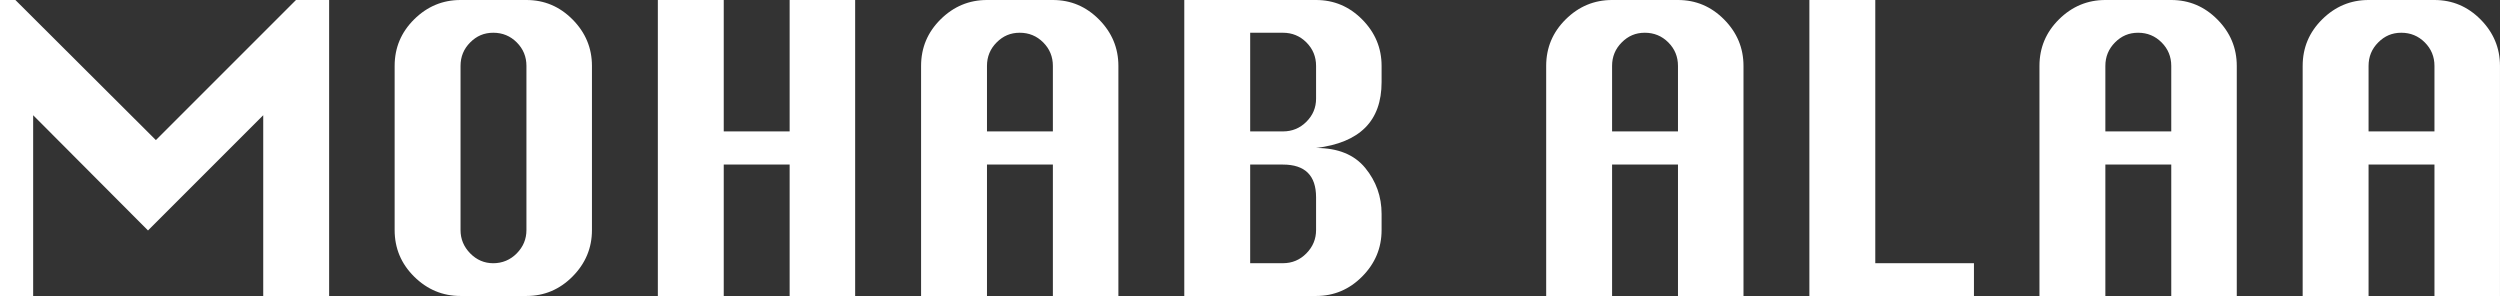 <svg xmlns="http://www.w3.org/2000/svg" id="Layer_2" data-name="Layer 2" viewBox="0 0 910.13 107.75"><rect x="0" y="0" width="910.13" height="107.75" fill="#333333" stroke="none"/><defs><style>      .cls-1 {        fill: #fff;      }    </style></defs><g id="Layer_1-2" data-name="Layer 1"><g><path class="cls-1" d="m0,107.75V0h5.6l51.15,51L107.75,0h12.07v107.75h-23.99V41.95l-41.95,41.95L12.07,41.95v65.8H0Z"></path><path class="cls-1" d="m167.66,0h23.99c6.51,0,12.12,2.37,16.81,7.11,4.69,4.74,7.04,10.37,7.04,16.88v59.77c0,6.52-2.35,12.14-7.04,16.88-4.69,4.74-10.3,7.11-16.81,7.11h-23.99c-6.51,0-12.14-2.35-16.88-7.04-4.74-4.69-7.11-10.34-7.11-16.95V23.99c0-6.61,2.37-12.26,7.11-16.95,4.74-4.69,10.37-7.04,16.88-7.04Zm0,23.99v59.77c0,3.26,1.17,6.08,3.52,8.48,2.35,2.39,5.15,3.59,8.4,3.59s6.2-1.2,8.55-3.59c2.35-2.39,3.52-5.22,3.52-8.48V23.99c0-3.35-1.17-6.2-3.52-8.55-2.35-2.35-5.2-3.52-8.55-3.52s-6.06,1.17-8.4,3.52c-2.35,2.35-3.52,5.2-3.52,8.55Z"></path><path class="cls-1" d="m239.49,107.75V0h23.99v47.84h23.99V0h23.85v107.75h-23.85v-47.84h-23.99v47.84h-23.99Z"></path><path class="cls-1" d="m335.32,107.75V23.99c0-6.61,2.37-12.26,7.11-16.95,4.74-4.69,10.37-7.04,16.88-7.04h23.99c6.51,0,12.12,2.37,16.81,7.11,4.69,4.74,7.04,10.37,7.04,16.88v83.76h-23.85v-47.84h-23.99v47.84h-23.99Zm23.99-59.91h23.99v-23.85c0-3.35-1.17-6.2-3.52-8.55-2.35-2.35-5.2-3.52-8.55-3.52s-6.06,1.17-8.4,3.52c-2.35,2.35-3.52,5.2-3.52,8.55v23.85Z"></path><path class="cls-1" d="m431.14,107.75V0h47.98c6.51,0,12.12,2.37,16.81,7.11,4.69,4.74,7.04,10.37,7.04,16.88v5.89c0,7.09-1.99,12.62-5.96,16.59-3.98,3.98-9.94,6.44-17.89,7.4,7.95,0,13.91,2.42,17.89,7.26,3.97,4.84,5.96,10.42,5.96,16.74v5.89c0,6.52-2.35,12.14-7.04,16.88-4.69,4.74-10.3,7.11-16.81,7.11h-47.98Zm23.99-59.91h11.92c3.35,0,6.2-1.17,8.55-3.52,2.35-2.35,3.52-5.15,3.52-8.4v-11.93c0-3.35-1.17-6.2-3.52-8.55-2.35-2.35-5.2-3.52-8.55-3.52h-11.92v35.92Zm0,47.98h11.92c3.35,0,6.2-1.2,8.55-3.59,2.35-2.39,3.52-5.22,3.52-8.48v-11.92c0-7.95-4.02-11.92-12.07-11.92h-11.92v35.92Z"></path><path class="cls-1" d="m562.89,107.75V23.99c0-6.61,2.37-12.26,7.11-16.95,4.74-4.69,10.37-7.04,16.88-7.04h23.99c6.51,0,12.12,2.37,16.81,7.11,4.69,4.74,7.04,10.37,7.04,16.88v83.76h-23.85v-47.84h-23.99v47.84h-23.99Zm23.99-59.91h23.99v-23.85c0-3.35-1.17-6.2-3.52-8.55-2.35-2.35-5.2-3.52-8.55-3.52s-6.06,1.17-8.4,3.52c-2.35,2.35-3.52,5.2-3.52,8.55v23.85Z"></path><path class="cls-1" d="m658.71,107.75V0h23.99v95.83h35.92v11.92h-59.91Z"></path><path class="cls-1" d="m742.47,107.75V23.99c0-6.61,2.37-12.26,7.11-16.95,4.74-4.69,10.37-7.04,16.88-7.04h23.99c6.51,0,12.12,2.37,16.81,7.11,4.69,4.74,7.04,10.37,7.04,16.88v83.76h-23.85v-47.84h-23.99v47.84h-23.99Zm23.99-59.91h23.99v-23.85c0-3.35-1.17-6.2-3.52-8.55-2.35-2.35-5.2-3.52-8.55-3.52s-6.06,1.17-8.4,3.52-3.52,5.2-3.52,8.55v23.85Z"></path><path class="cls-1" d="m838.29,107.75V23.99c0-6.61,2.37-12.26,7.11-16.95,4.74-4.69,10.37-7.04,16.88-7.04h23.99c6.51,0,12.12,2.37,16.81,7.11,4.69,4.74,7.04,10.37,7.04,16.88v83.76h-23.85v-47.84h-23.99v47.84h-23.99Zm23.99-59.91h23.99v-23.85c0-3.35-1.17-6.2-3.52-8.55-2.35-2.35-5.2-3.52-8.55-3.52s-6.06,1.17-8.4,3.52c-2.35,2.35-3.52,5.2-3.52,8.55v23.85Z"></path></g></g></svg>